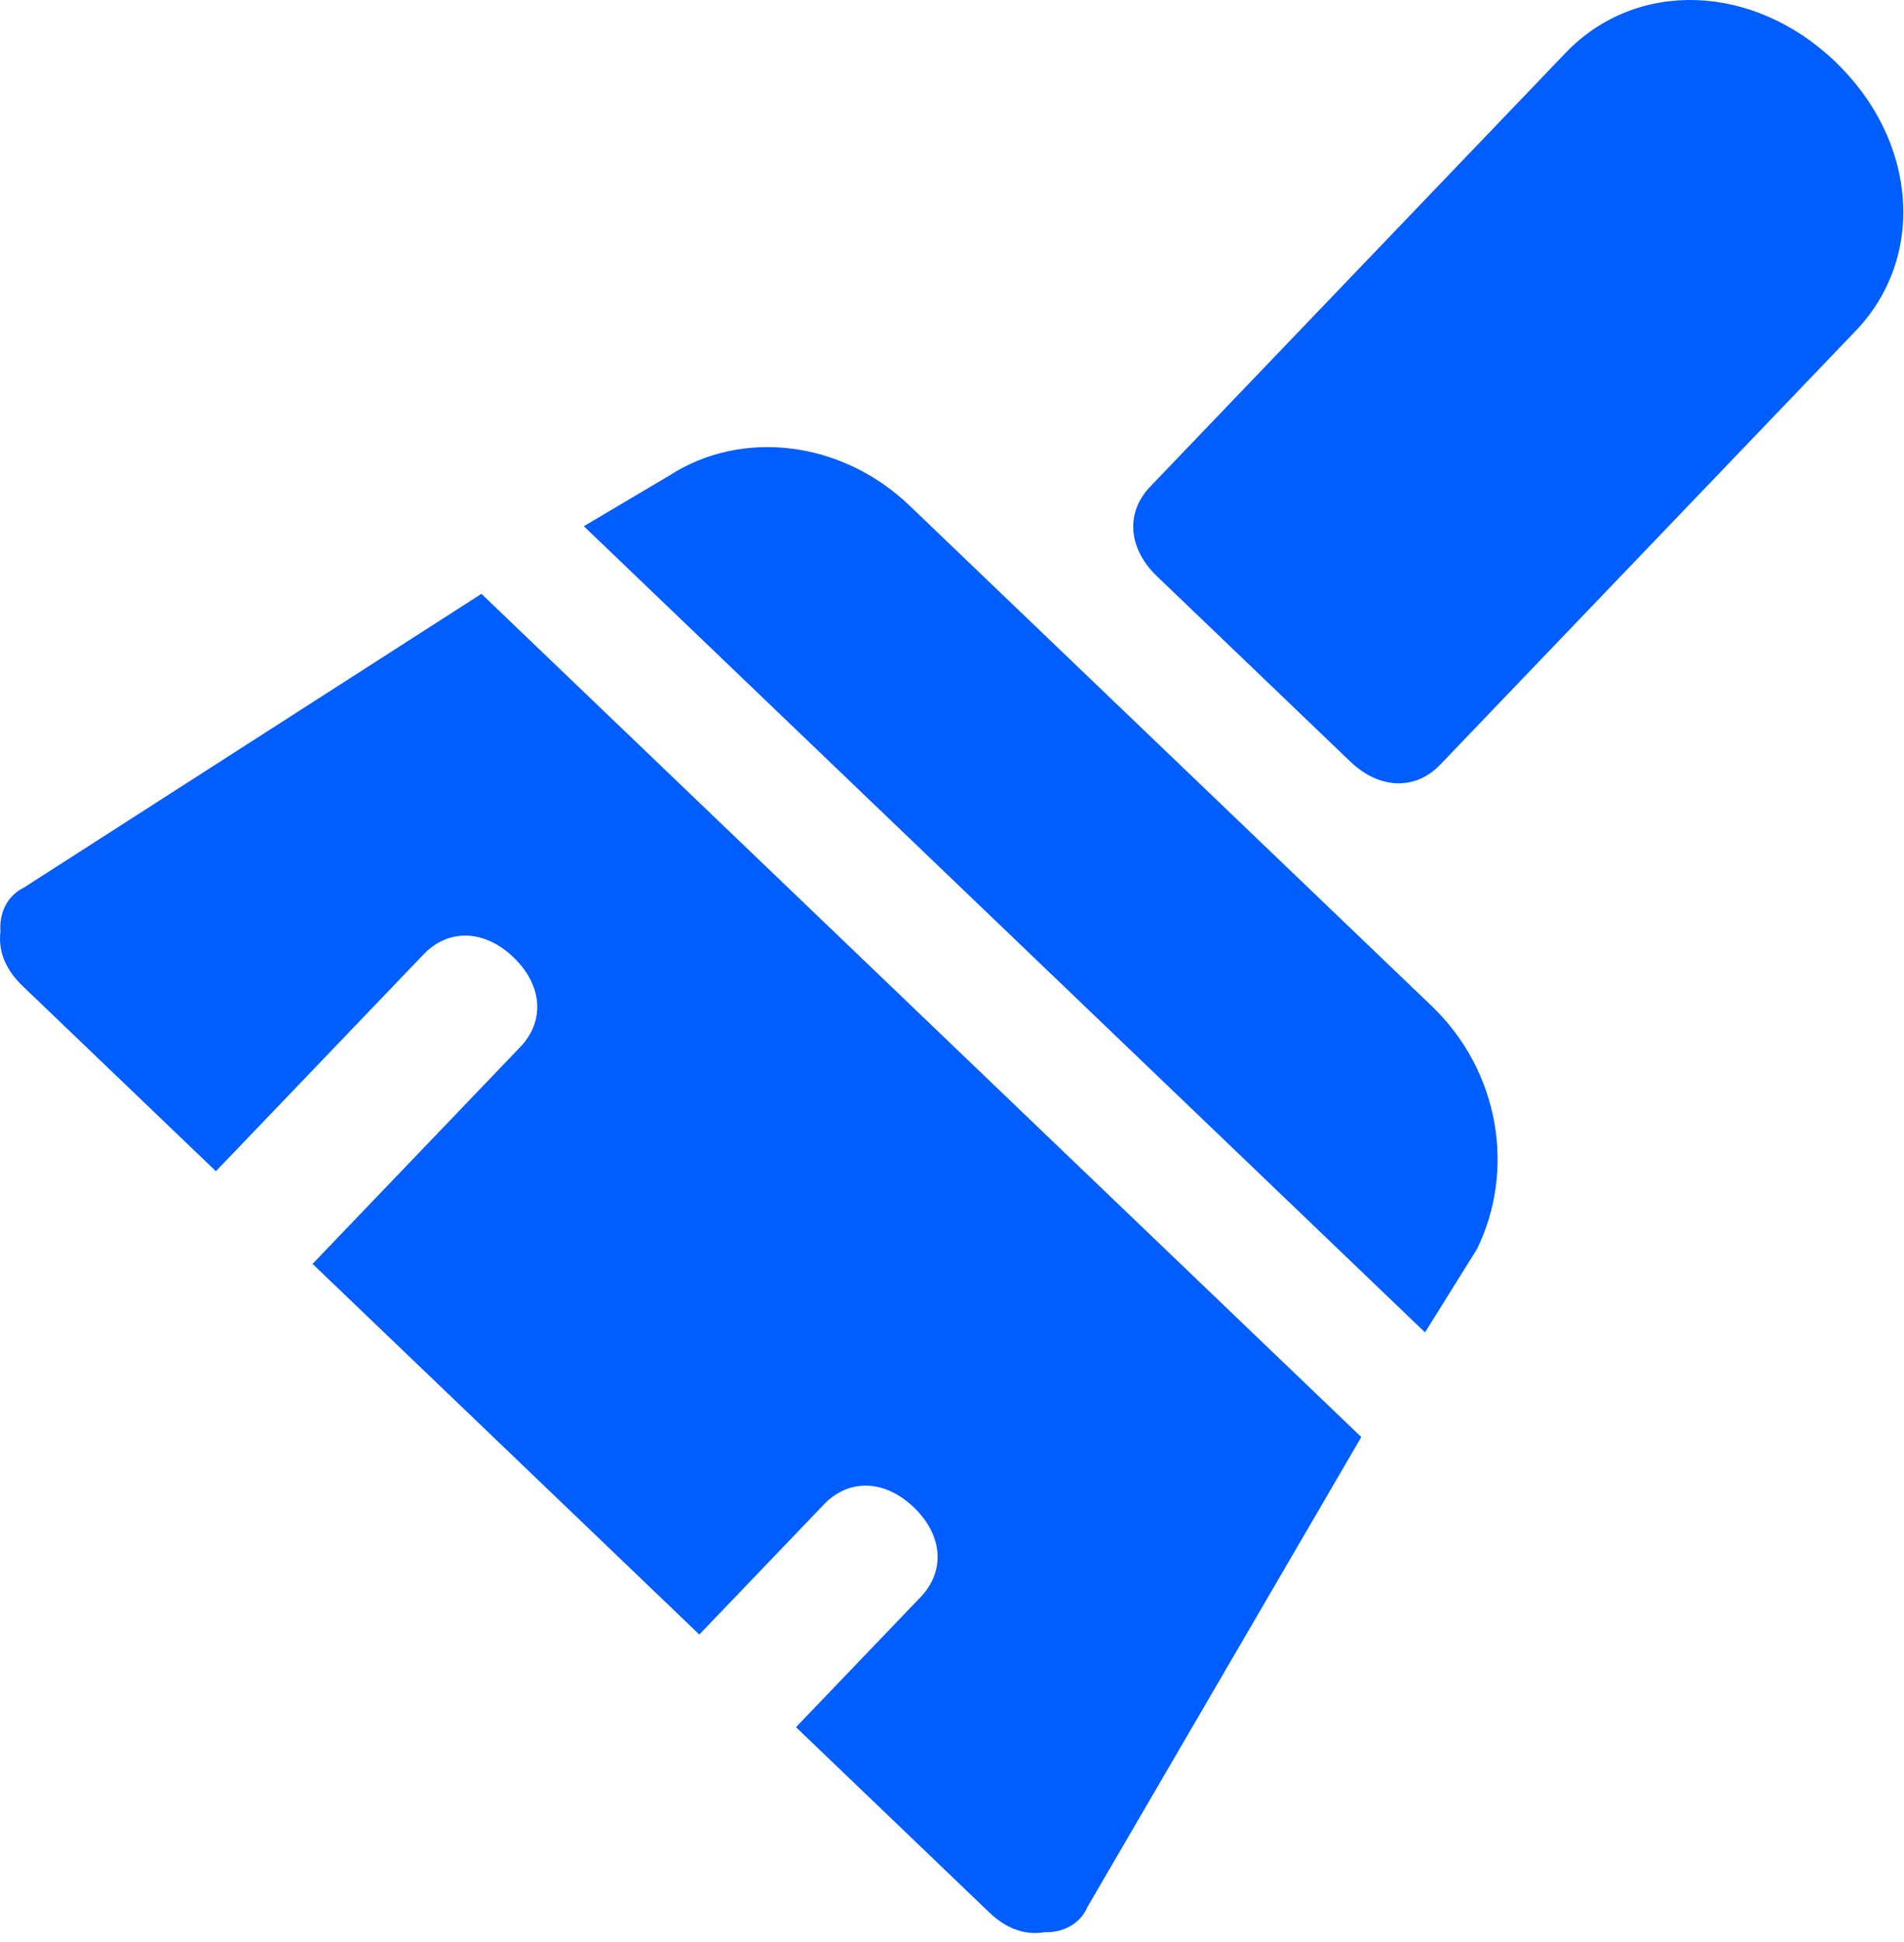 <svg width="152" height="155" viewBox="0 0 152 155" fill="none" xmlns="http://www.w3.org/2000/svg">
<path d="M107.803 60.782L92.367 45.992C90.05 43.774 89.833 40.91 91.824 38.834L124.986 4.218C130.623 -1.667 139.952 -1.36 146.513 4.925C153.074 11.211 153.78 20.517 148.142 26.402L114.979 61.017C112.989 63.094 110.118 63 107.803 60.782Z" fill="#005DFF"/>
<path d="M113.761 106.328L117.909 99.68C121.009 93.355 119.693 85.457 114.291 80.281L72.61 40.35C67.207 35.173 59.26 34.198 53.459 37.935L46.609 41.995L113.761 106.328Z" fill="#005DFF"/>
<path d="M38.434 47.391L1.918 70.827C0.537 71.496 -0.072 72.904 0.036 74.335C-0.187 76.114 0.64 77.57 1.797 78.679L17.235 93.468L33.816 76.16C35.806 74.083 38.676 74.177 40.992 76.396C43.307 78.614 43.524 81.478 41.535 83.555L24.953 100.863L55.828 130.441L65.776 120.057C67.766 117.98 70.636 118.073 72.952 120.292C75.268 122.51 75.485 125.374 73.495 127.451L63.546 137.836L78.983 152.625C80.141 153.734 81.631 154.497 83.397 154.198C84.832 154.245 86.213 153.577 86.822 152.168L108.673 114.682L38.434 47.391Z" fill="#005DFF"/>
</svg>
